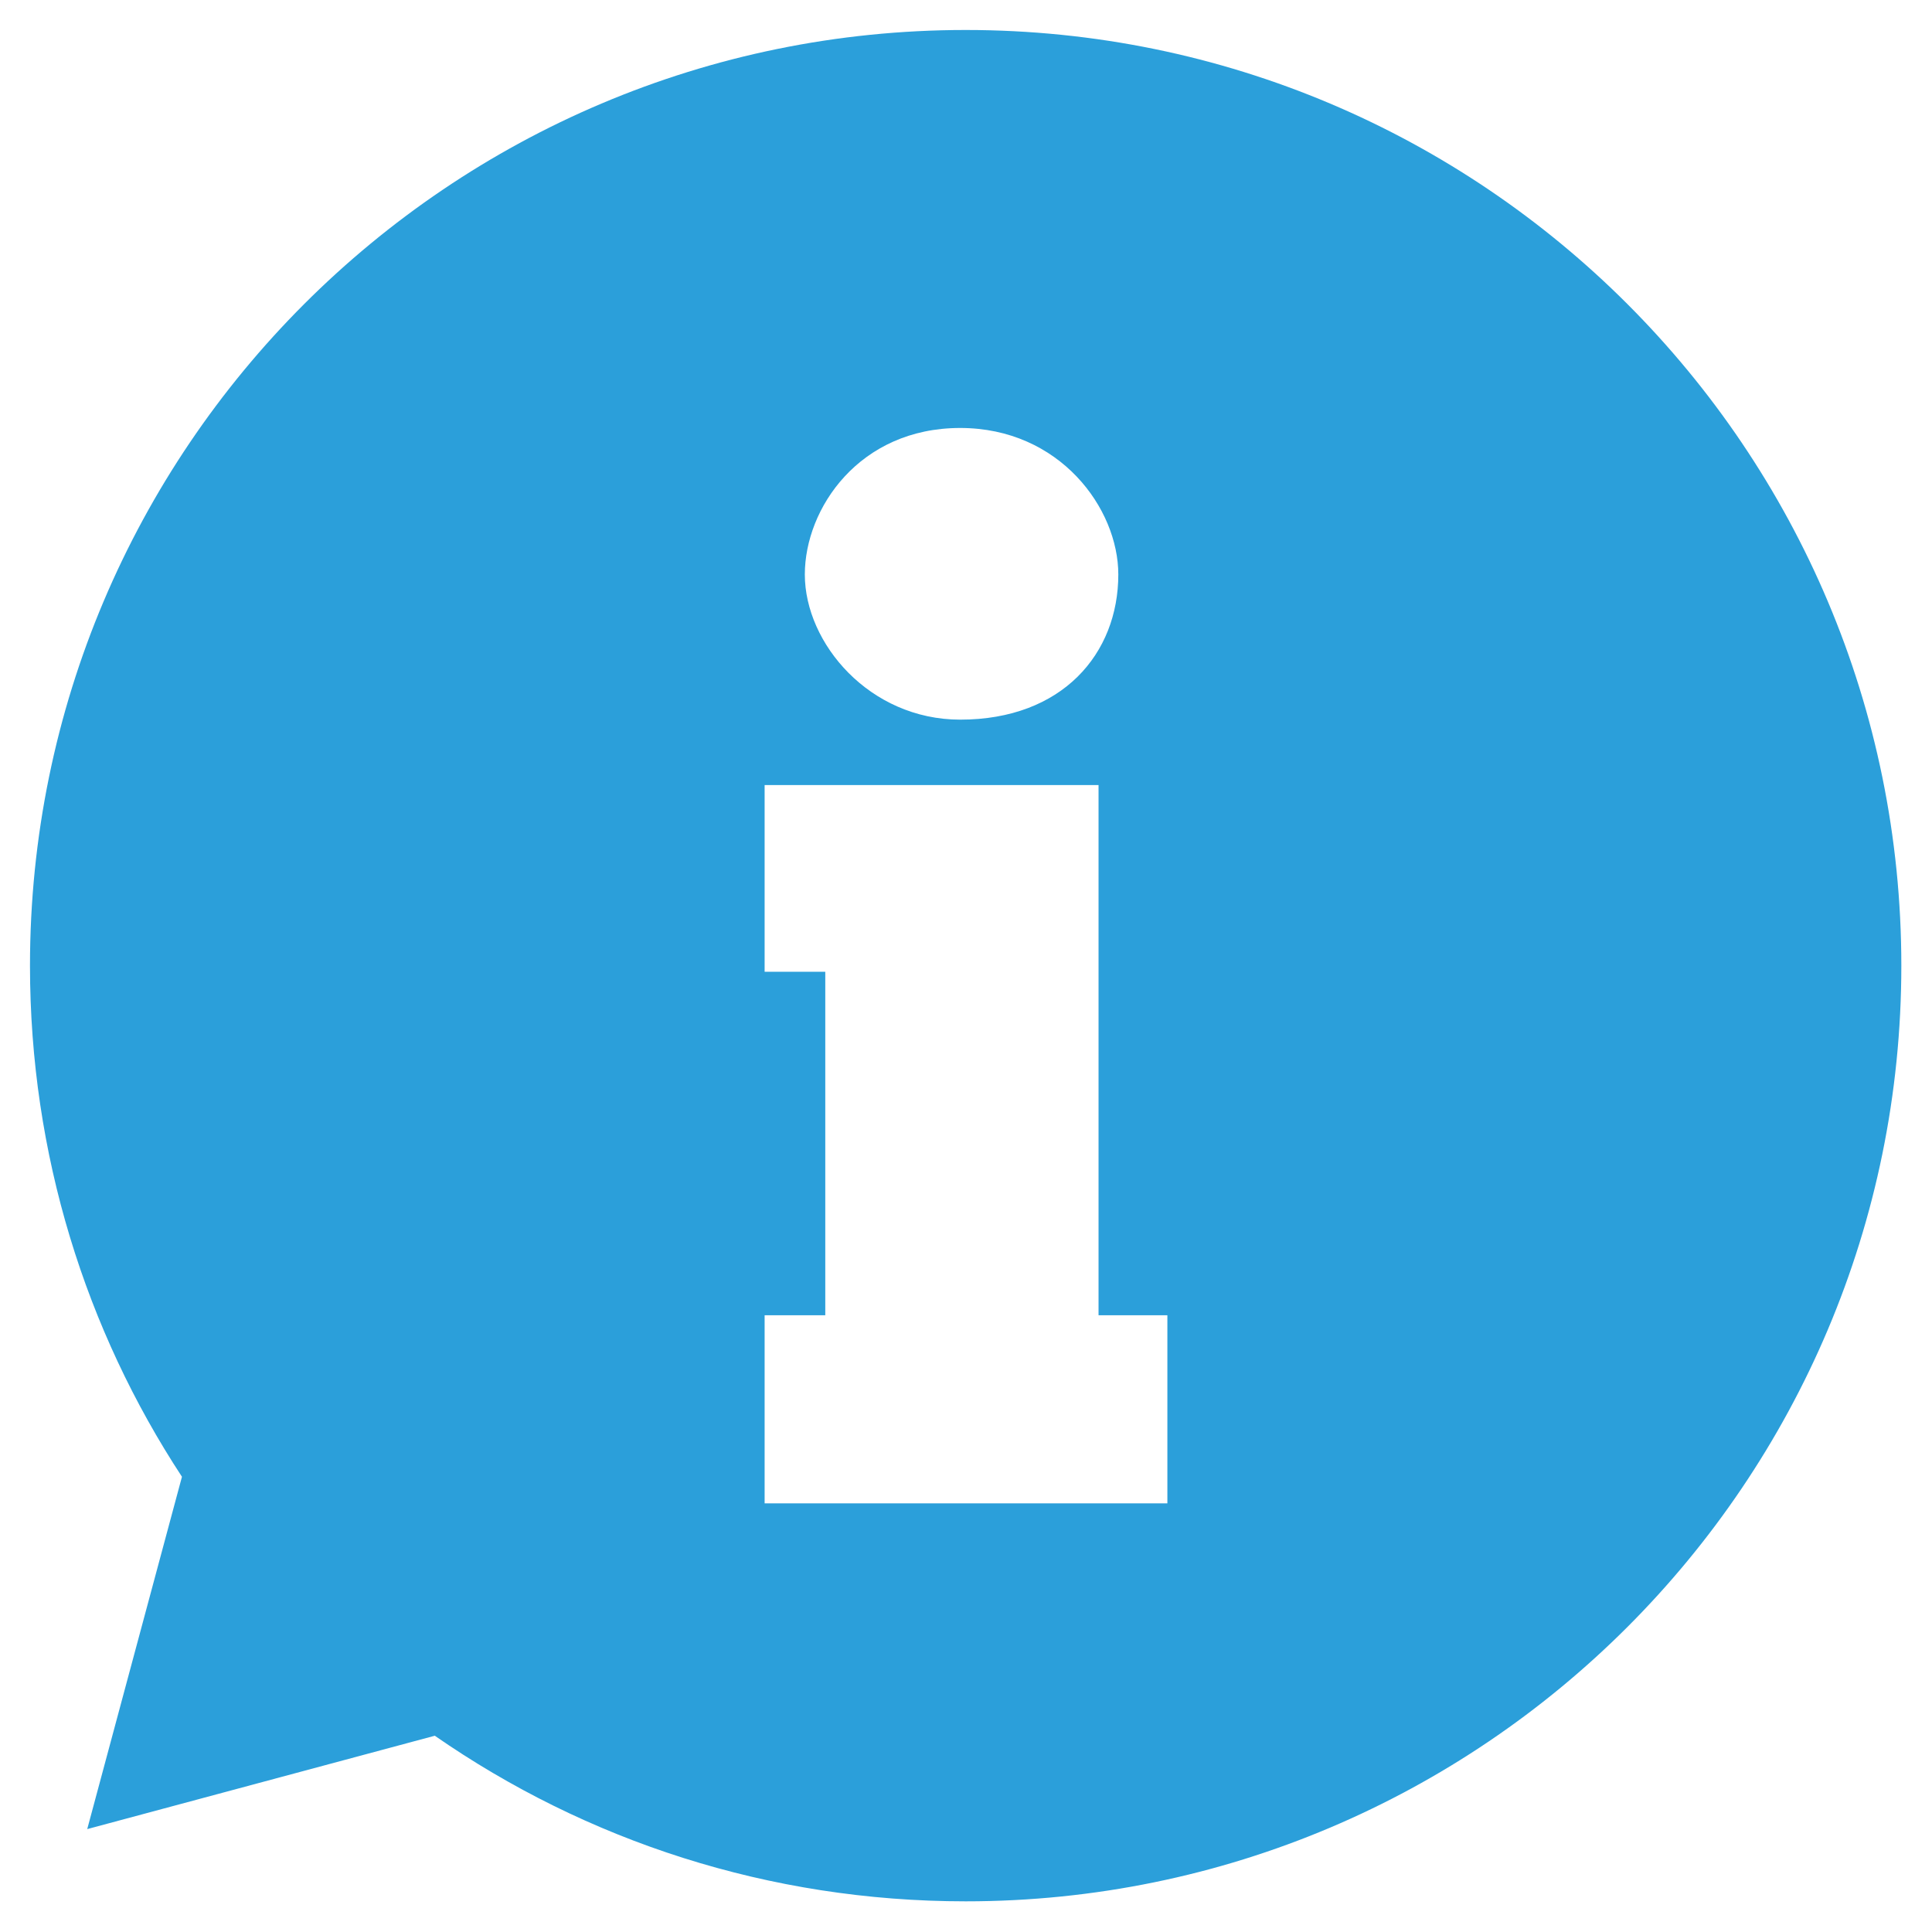 <?xml version="1.0" encoding="utf-8"?>
<!-- Generator: Adobe Illustrator 21.0.2, SVG Export Plug-In . SVG Version: 6.00 Build 0)  -->
<svg version="1.1" id="Livello_1" xmlns="http://www.w3.org/2000/svg" xmlns:xlink="http://www.w3.org/1999/xlink" x="0px" y="0px"
	 viewBox="0 0 283.5 283.5" style="enable-background:new 0 0 283.5 283.5;" xml:space="preserve">
<style type="text/css">
	.st0{fill:#2B9FDA;}
</style>
<path class="st0" d="M141.7,4.4C65.9,4.4,4.4,65.9,4.4,141.7c0,27.7,8.2,53.5,22.3,75l-13.9,51.7l51-13.7
	C86,270.1,112.8,279,141.7,279c75.8,0,137.3-61.5,137.3-137.3C279,65.9,217.6,4.4,141.7,4.4z M140.9,62.8
	c14.6,0,23.2,11.8,23.2,21.5c0,11.6-8.2,21.3-23.2,21.3c-13.3,0-22.8-11.2-22.8-21.3C118.1,74.6,126.1,62.8,140.9,62.8z
	 M171.3,220.6h-59.1V193h8.9v-50.4h-8.9v-27.4h49V193h10.1V220.6z"/>
</svg>
